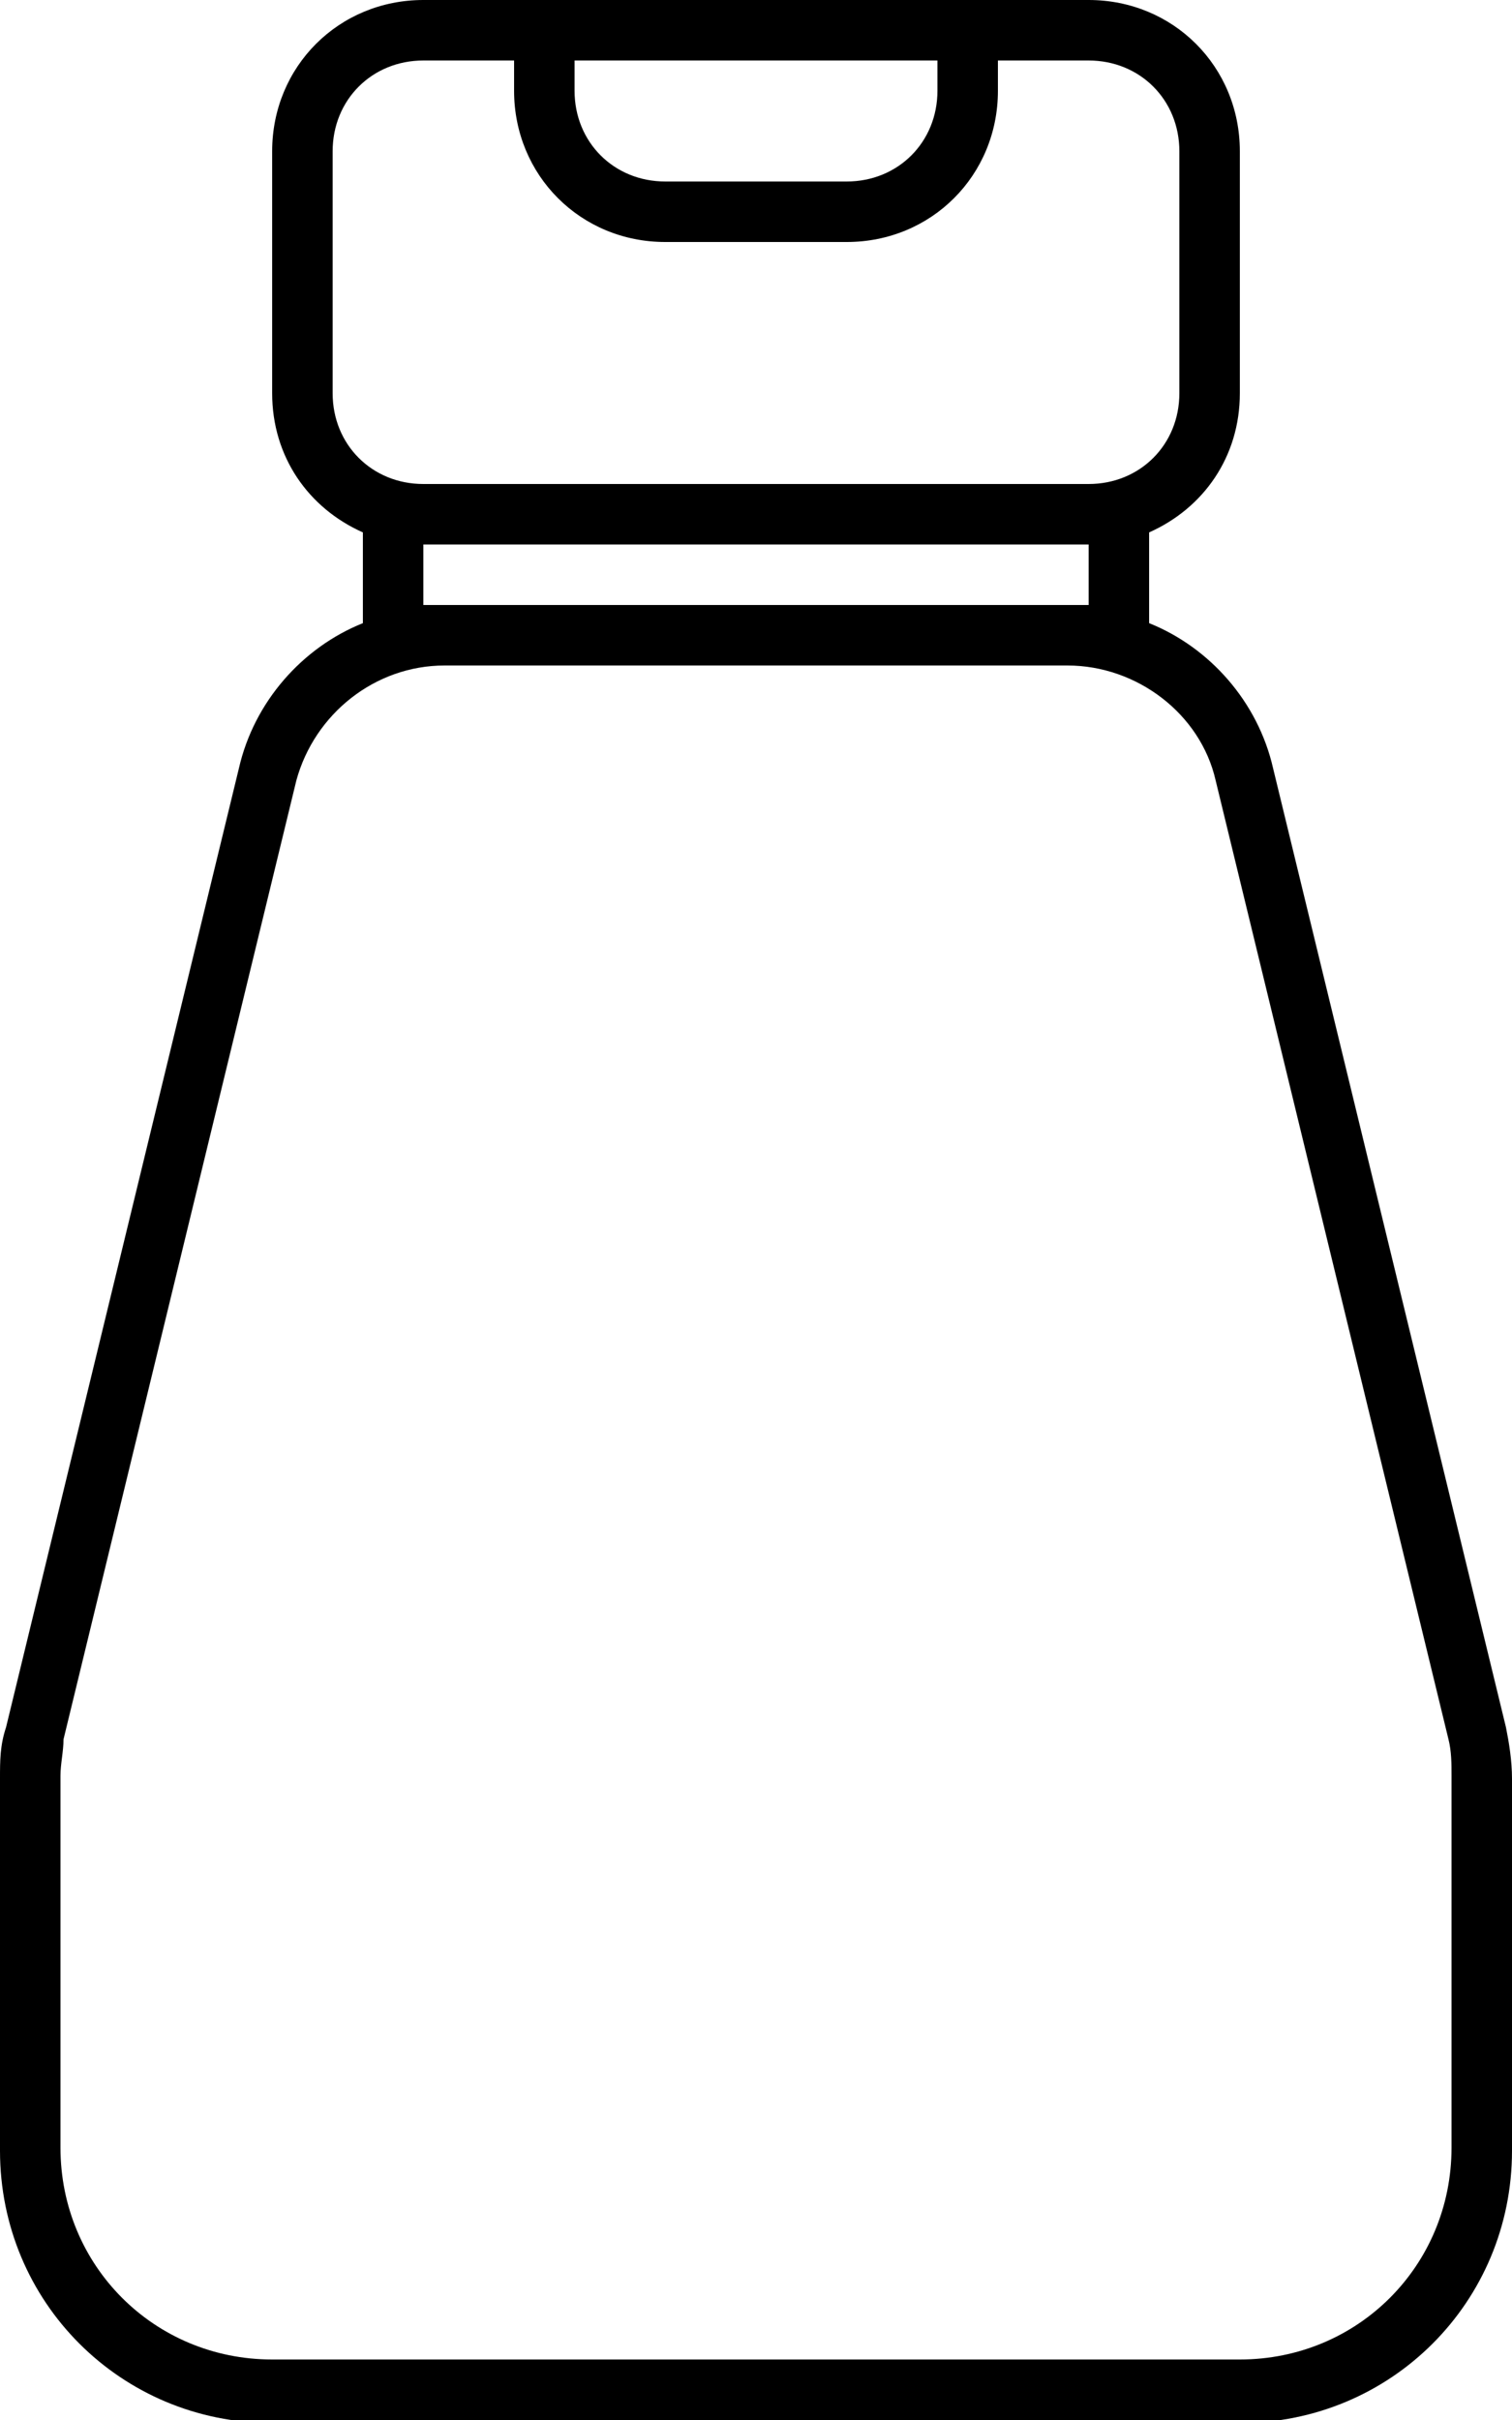 <?xml version="1.0" encoding="UTF-8"?>
<svg xmlns="http://www.w3.org/2000/svg" id="Ebene_1" version="1.1" viewBox="0 0 50 80">
  <defs>
    <style>
      .st0 {
        fill-rule: evenodd;
      }
    </style>
  </defs>
  <path class="st0" d="M12,17.6c-1.8-.8-3-2.5-3-4.6V5c0-2.8,2.2-5,5-5h22c2.8,0,5,2.2,5,5v8c0,2.1-1.2,3.8-3,4.6v3c2,.8,3.6,2.6,4.1,4.8l7.7,31.7c.1.5.2,1.1.2,1.7v12.3c0,5-4,9-9,9H9c-5,0-9-4-9-9v-12.3c0-.6,0-1.1.2-1.7l7.7-31.7c.5-2.2,2.1-4,4.1-4.8v-3ZM17,3c0,2.8,2.2,5,5,5h6c2.8,0,5-2.2,5-5v-1h3c1.7,0,3,1.3,3,3v8c0,1.7-1.3,3-3,3H14c-1.7,0-3-1.3-3-3V5c0-1.7,1.3-3,3-3h3v1ZM31,2h-12v1c0,1.7,1.3,3,3,3h6c1.7,0,3-1.3,3-3v-1ZM36,20v-2H14v2h22ZM35.3,22H14.7c-2.3,0-4.3,1.6-4.9,3.8l-7.7,31.7c0,.4-.1.8-.1,1.2v12.3c0,3.9,3.1,7,7,7h32c3.9,0,7-3.1,7-7v-12.3c0-.4,0-.8-.1-1.2l-7.7-31.7c-.5-2.2-2.6-3.8-4.9-3.8h0Z"></path>
</svg>

